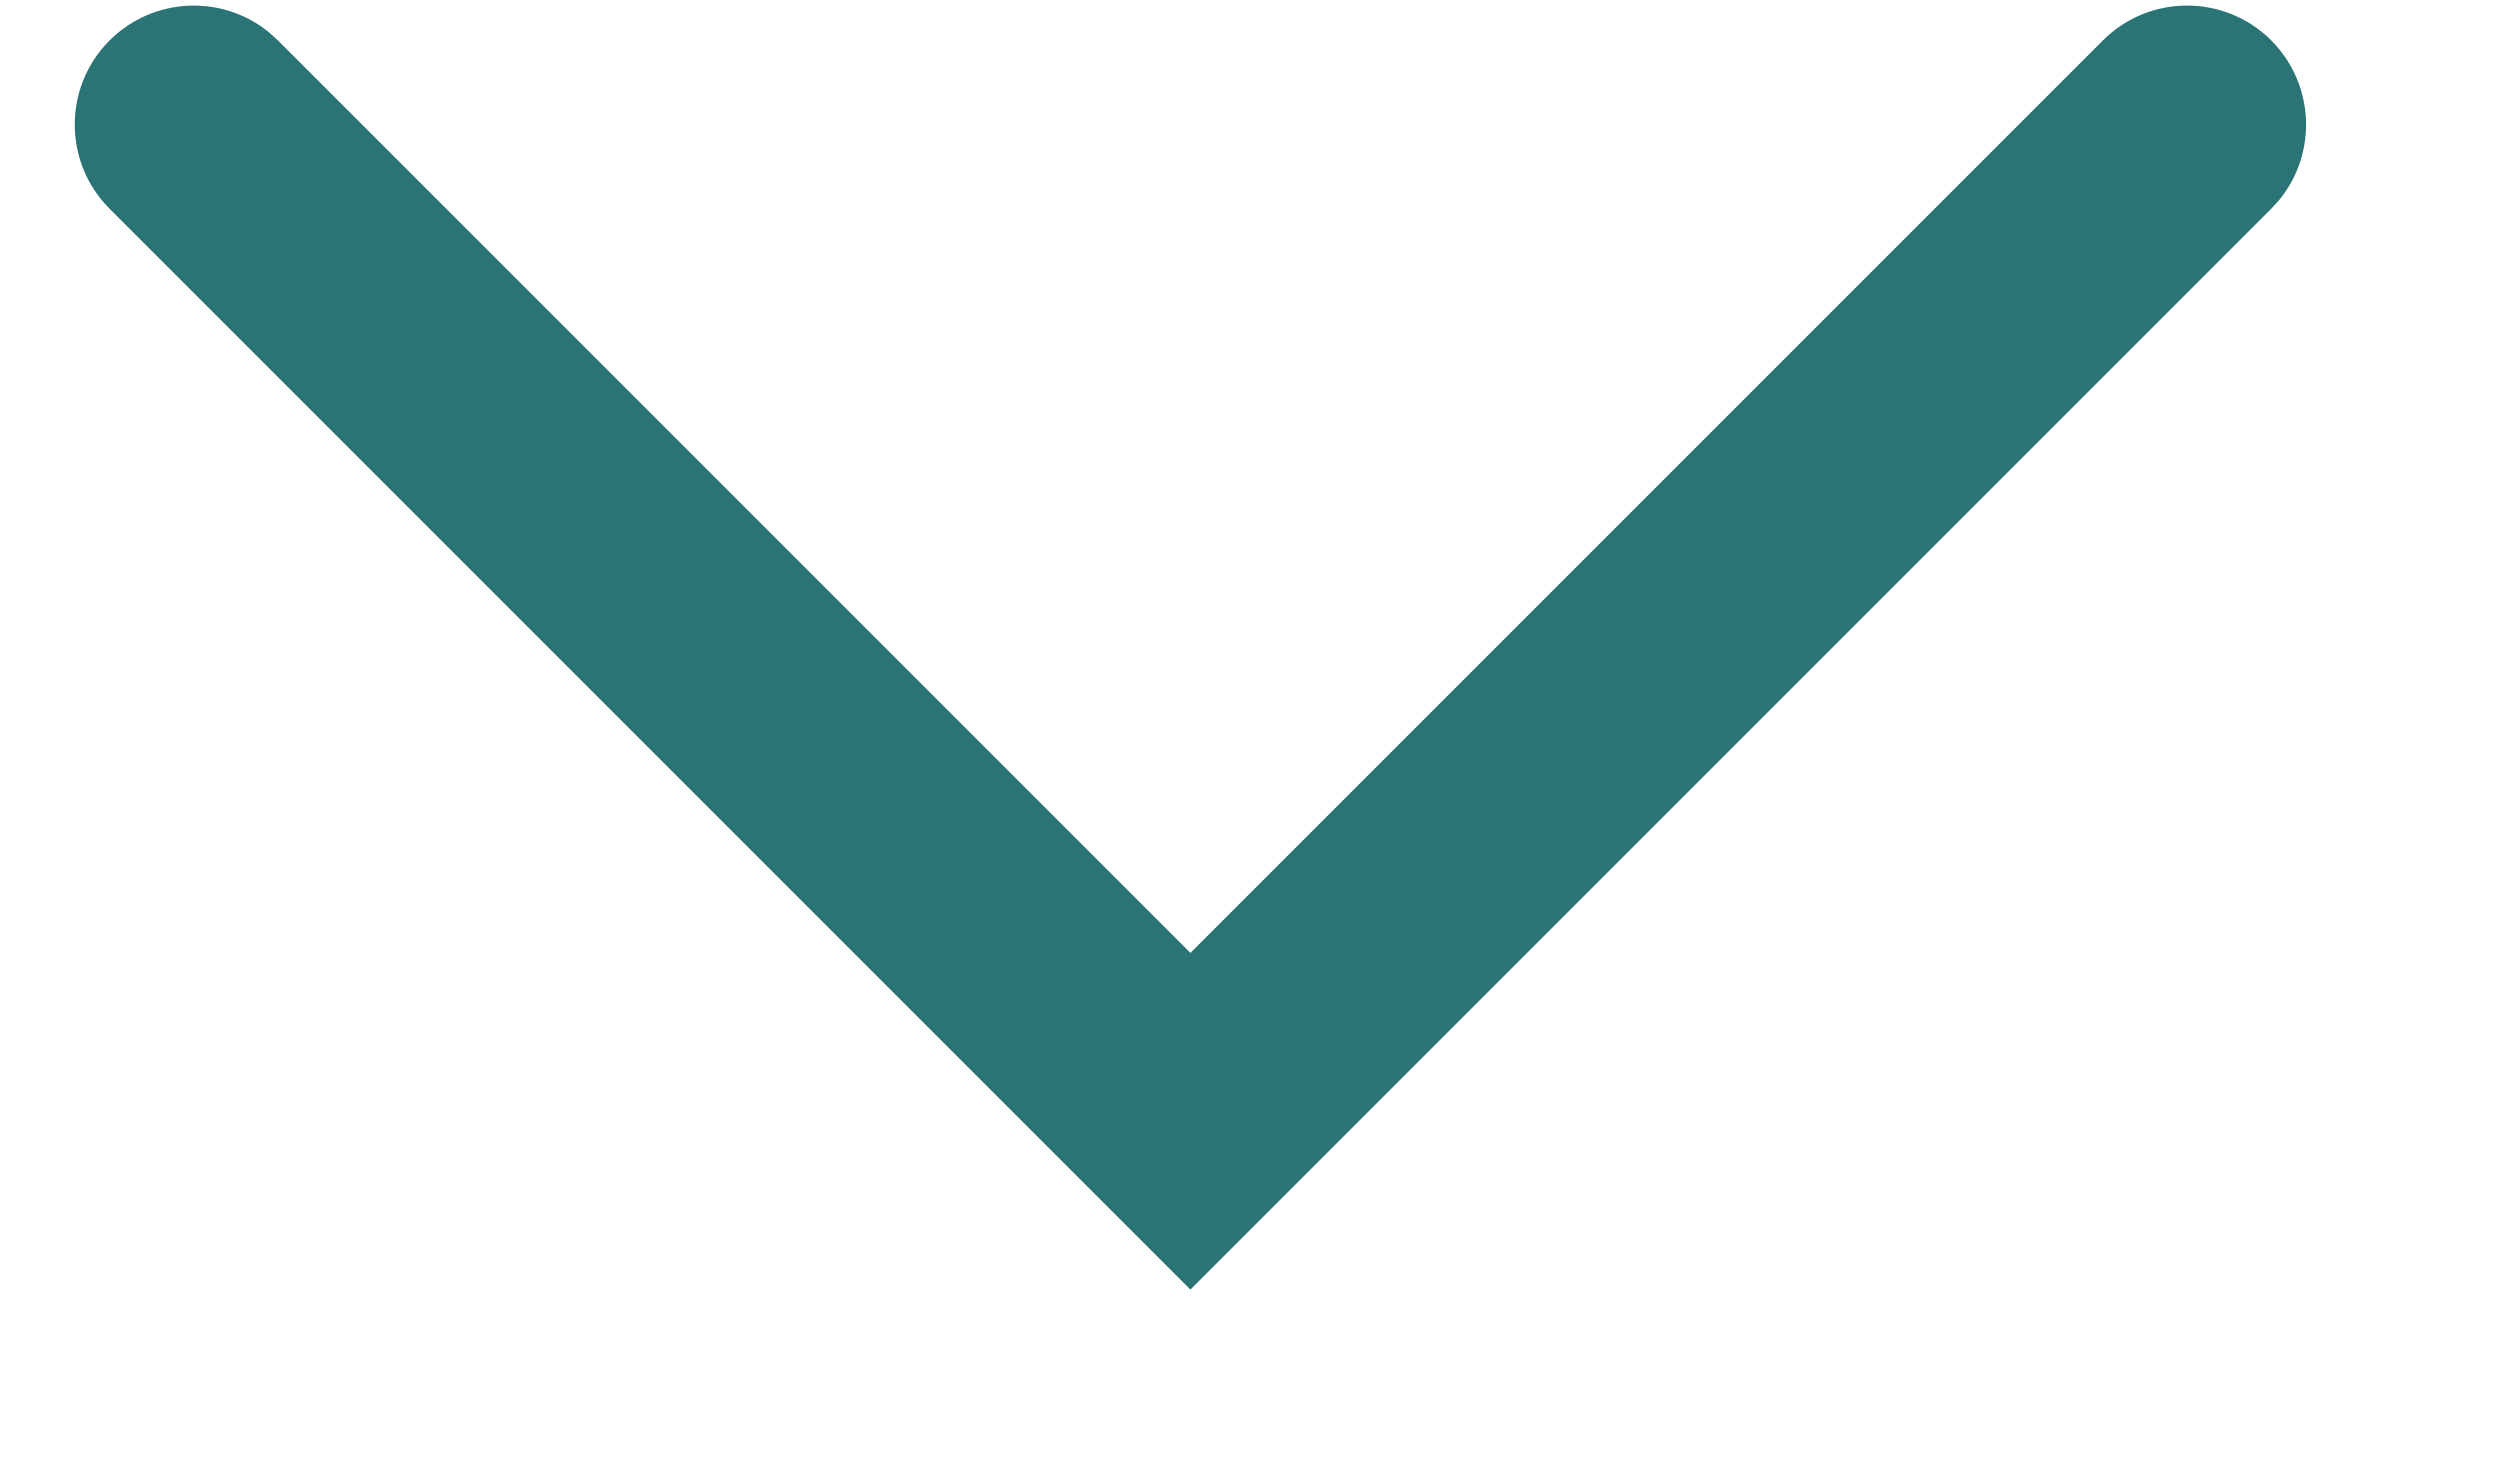 <?xml version="1.0" encoding="UTF-8"?>
<svg width="12px" height="7px" viewBox="0 0 12 7" version="1.1" xmlns="http://www.w3.org/2000/svg" xmlns:xlink="http://www.w3.org/1999/xlink">
    <title>Path 11</title>
    <g id="Page-1" stroke="none" stroke-width="1" fill="none" fill-rule="evenodd">
        <g id="Page5-Desktop_Navigation_expanded" transform="translate(-632, -202)" fill="#2A7475" fill-rule="nonzero">
            <path d="M642.094,202.194 C642.317,201.971 642.679,201.971 642.902,202.194 C643.111,202.404 643.124,202.735 642.941,202.959 L642.902,203.002 L637.714,208.19 L632.526,203.002 C632.303,202.779 632.303,202.417 632.526,202.194 C632.736,201.985 633.067,201.972 633.291,202.155 L633.334,202.194 L637.714,206.574 L642.094,202.194 Z" id="Path-11"></path>
        </g>
    </g>
</svg>